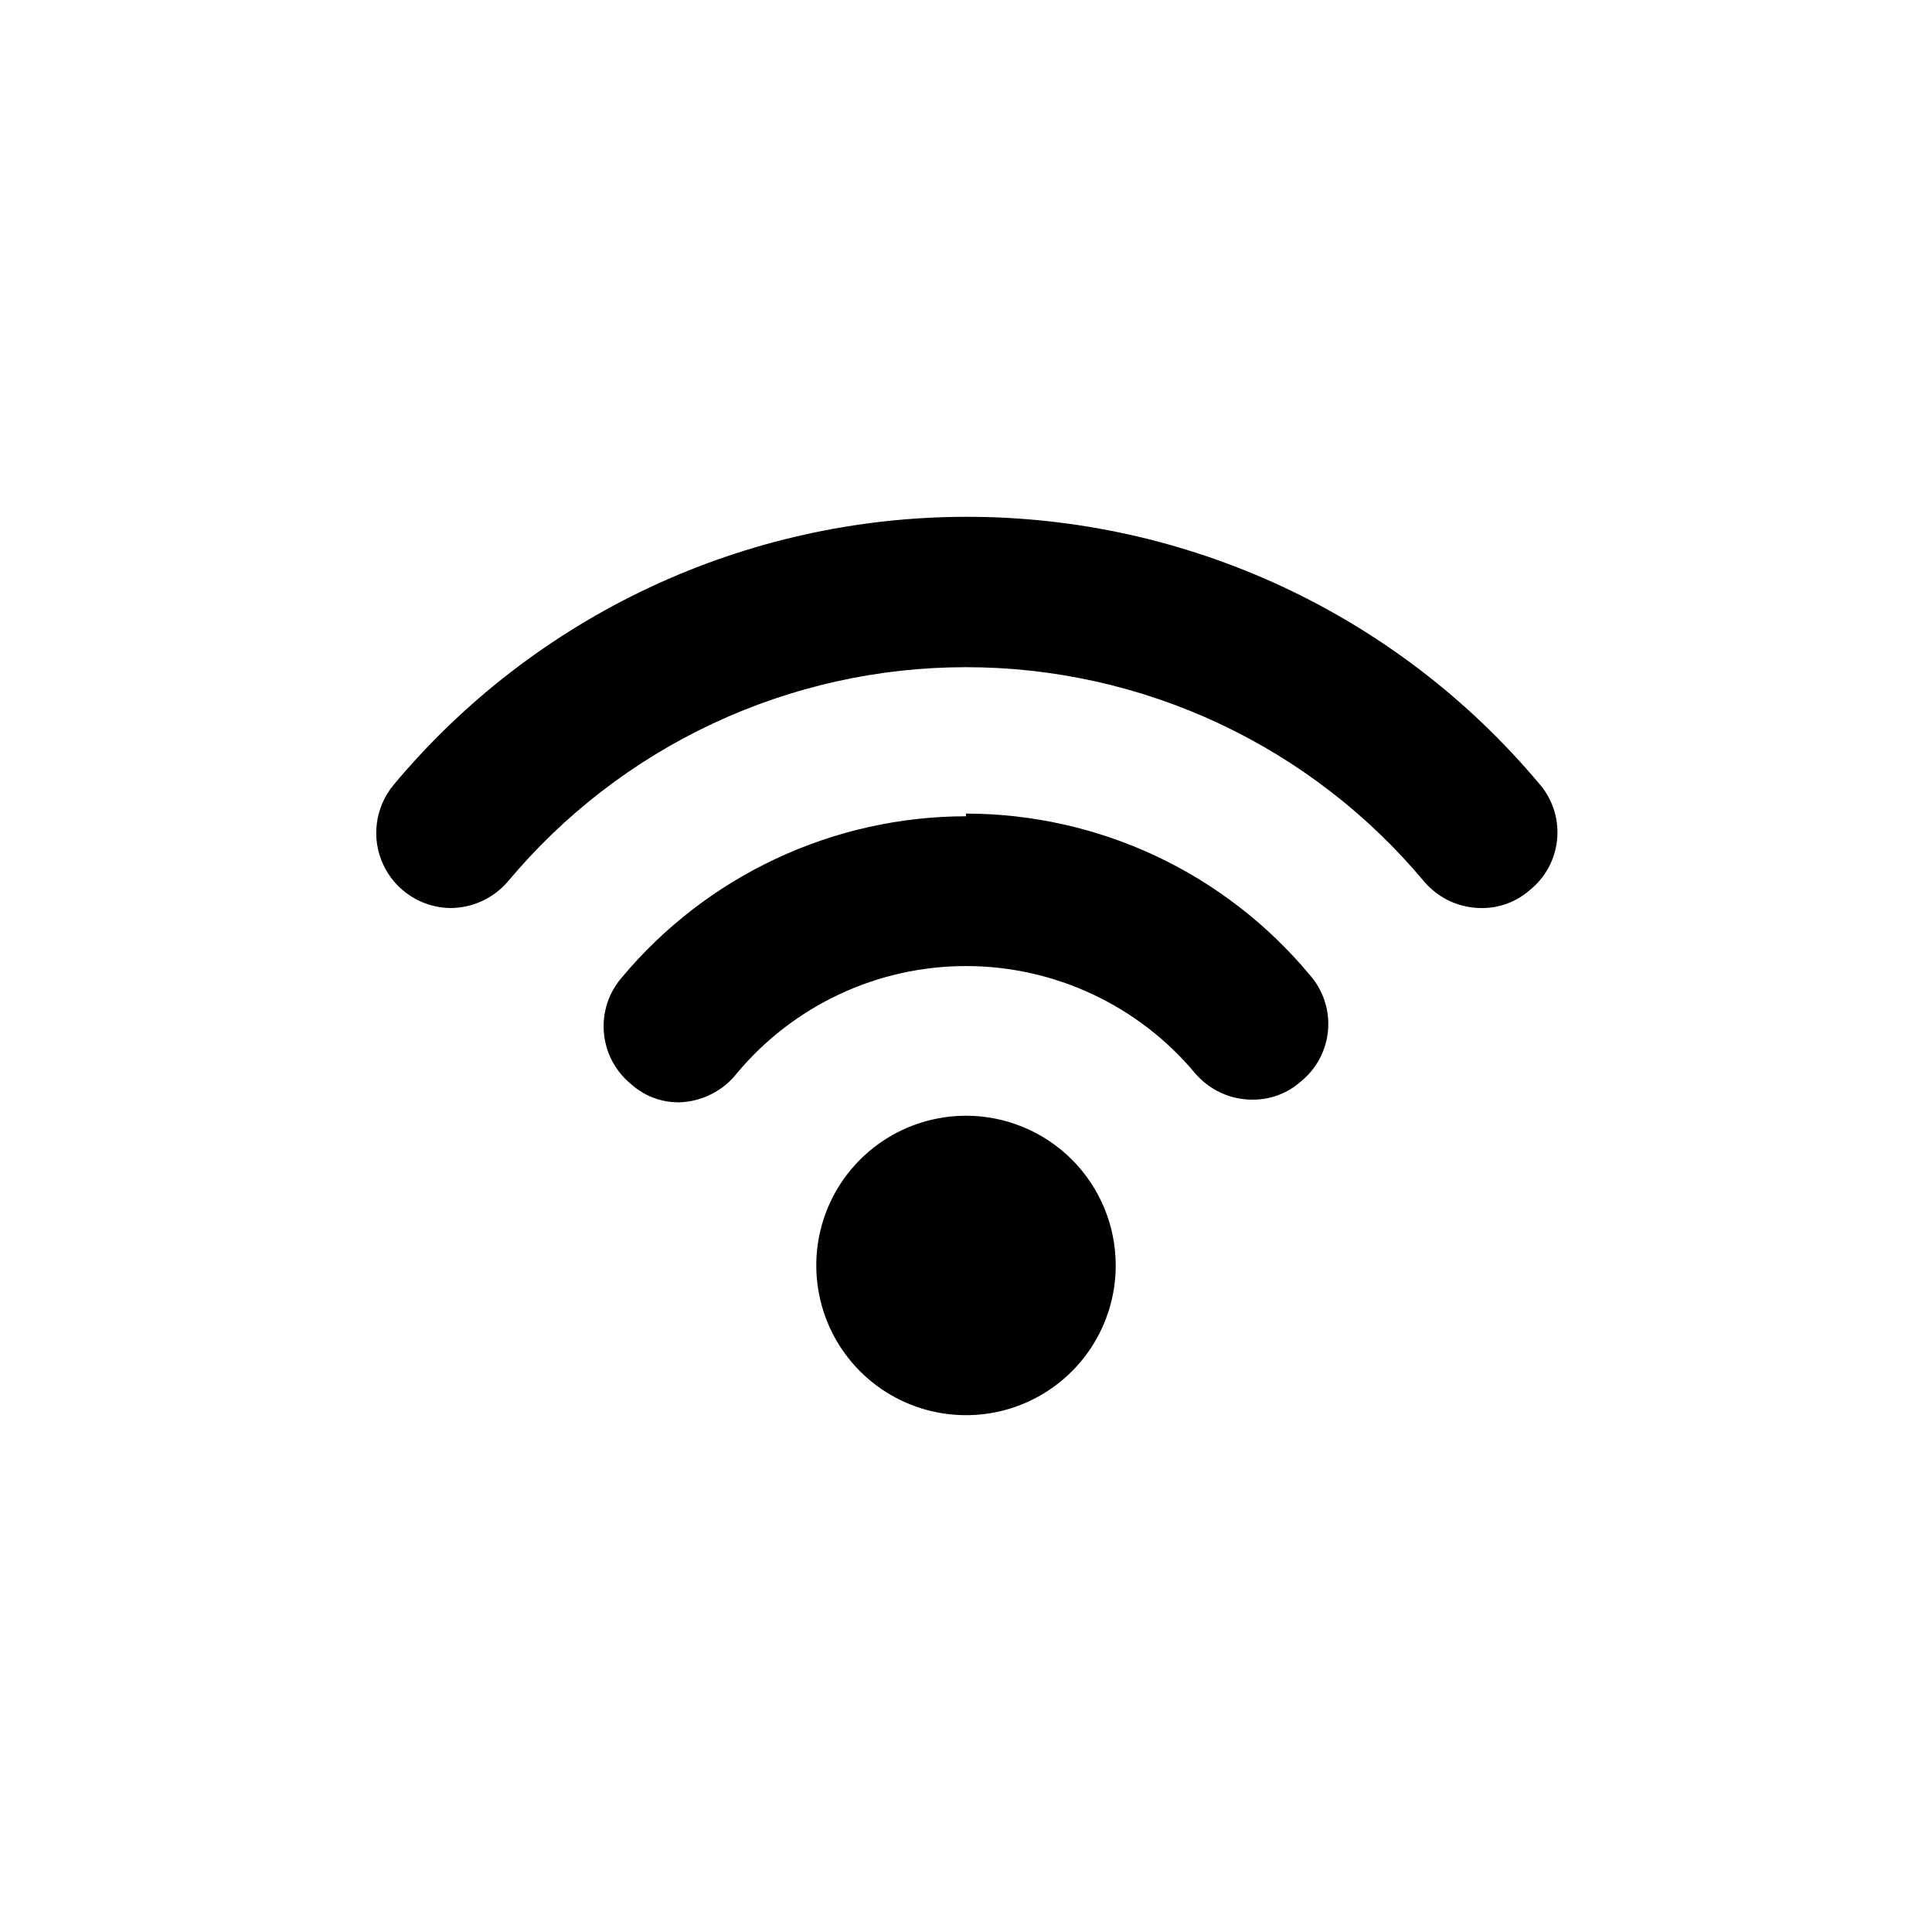 <svg width="36" height="36" viewBox="0 0 36 36" fill="none" xmlns="http://www.w3.org/2000/svg">
<path fill-rule="evenodd" clip-rule="evenodd" d="M18 20.79C17.448 20.79 16.909 20.954 16.45 21.26C15.991 21.567 15.633 22.003 15.422 22.512C15.211 23.022 15.156 23.583 15.264 24.124C15.371 24.666 15.637 25.163 16.027 25.553C16.417 25.943 16.914 26.209 17.456 26.316C17.997 26.424 18.558 26.369 19.068 26.158C19.577 25.947 20.013 25.589 20.32 25.13C20.626 24.671 20.79 24.132 20.79 23.58C20.79 22.84 20.496 22.13 19.973 21.607C19.45 21.084 18.74 20.79 18 20.79V20.79ZM18 9.63C15.964 9.632 13.953 10.08 12.109 10.944C10.266 11.808 8.634 13.066 7.33 14.63C7.162 14.834 7.056 15.08 7.022 15.342C6.988 15.603 7.029 15.869 7.14 16.108C7.251 16.348 7.427 16.551 7.648 16.694C7.869 16.838 8.126 16.916 8.39 16.92C8.593 16.92 8.793 16.876 8.978 16.791C9.163 16.707 9.327 16.583 9.46 16.43C10.504 15.179 11.809 14.172 13.285 13.481C14.761 12.79 16.37 12.432 18 12.432C19.629 12.432 21.239 12.79 22.715 13.481C24.19 14.172 25.496 15.179 26.54 16.43C26.671 16.583 26.834 16.706 27.016 16.791C27.199 16.875 27.398 16.919 27.6 16.92C27.93 16.925 28.251 16.807 28.5 16.59C28.647 16.473 28.769 16.327 28.858 16.162C28.946 15.996 29 15.814 29.016 15.627C29.032 15.439 29.01 15.251 28.95 15.073C28.89 14.894 28.795 14.73 28.67 14.59C27.362 13.034 25.729 11.783 23.885 10.926C22.042 10.069 20.033 9.627 18 9.63V9.63ZM18 15.21C16.777 15.211 15.57 15.481 14.462 15.999C13.355 16.517 12.374 17.272 11.59 18.21C11.467 18.351 11.373 18.516 11.315 18.695C11.257 18.873 11.236 19.062 11.253 19.248C11.27 19.435 11.324 19.617 11.413 19.782C11.502 19.947 11.623 20.093 11.77 20.21C12.015 20.427 12.332 20.545 12.66 20.54C12.867 20.534 13.07 20.482 13.255 20.388C13.44 20.295 13.602 20.163 13.73 20C14.252 19.374 14.905 18.871 15.643 18.526C16.38 18.18 17.185 18.001 18 18.001C18.815 18.001 19.619 18.18 20.357 18.526C21.095 18.871 21.748 19.374 22.27 20C22.402 20.154 22.566 20.278 22.751 20.363C22.936 20.448 23.137 20.491 23.34 20.49C23.667 20.493 23.984 20.376 24.23 20.16C24.377 20.043 24.499 19.897 24.587 19.732C24.676 19.566 24.73 19.384 24.746 19.197C24.762 19.009 24.74 18.821 24.68 18.643C24.62 18.464 24.525 18.3 24.4 18.16C23.618 17.222 22.639 16.467 21.534 15.948C20.428 15.43 19.221 15.161 18 15.16V15.21Z" fill="black"/>
</svg>
